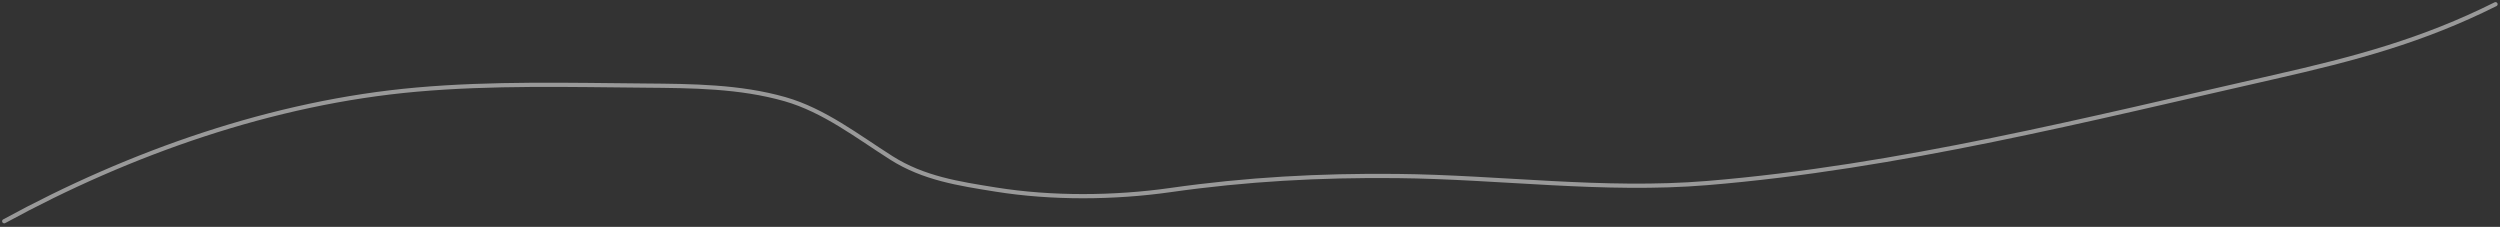 <?xml version="1.0" encoding="UTF-8"?> <svg xmlns="http://www.w3.org/2000/svg" width="595" height="54" viewBox="0 0 595 54" fill="none"><rect x="0" y="0" width="595" height="54" fill="#333333" stroke="none"/><path opacity="0.5" d="M1 52.653C30.965 36.309 65.042 24.343 99.165 21.326C117.164 19.735 135.514 20.219 153.568 20.37C164.668 20.463 176.039 20.53 186.808 23.598C196.121 26.252 204.081 32.466 212.157 37.588C219.831 42.455 228.213 43.707 237.027 45.12C250.325 47.253 265.204 47.133 278.517 45.24C296.675 42.657 314.111 41.712 332.442 41.892C357.093 42.134 381.626 45.605 406.334 43.566C451.649 39.826 496.995 28.357 541.207 18.337C560.582 13.946 576.586 9.675 593.936 1" stroke="white" stroke-linecap="round"></path></svg> 